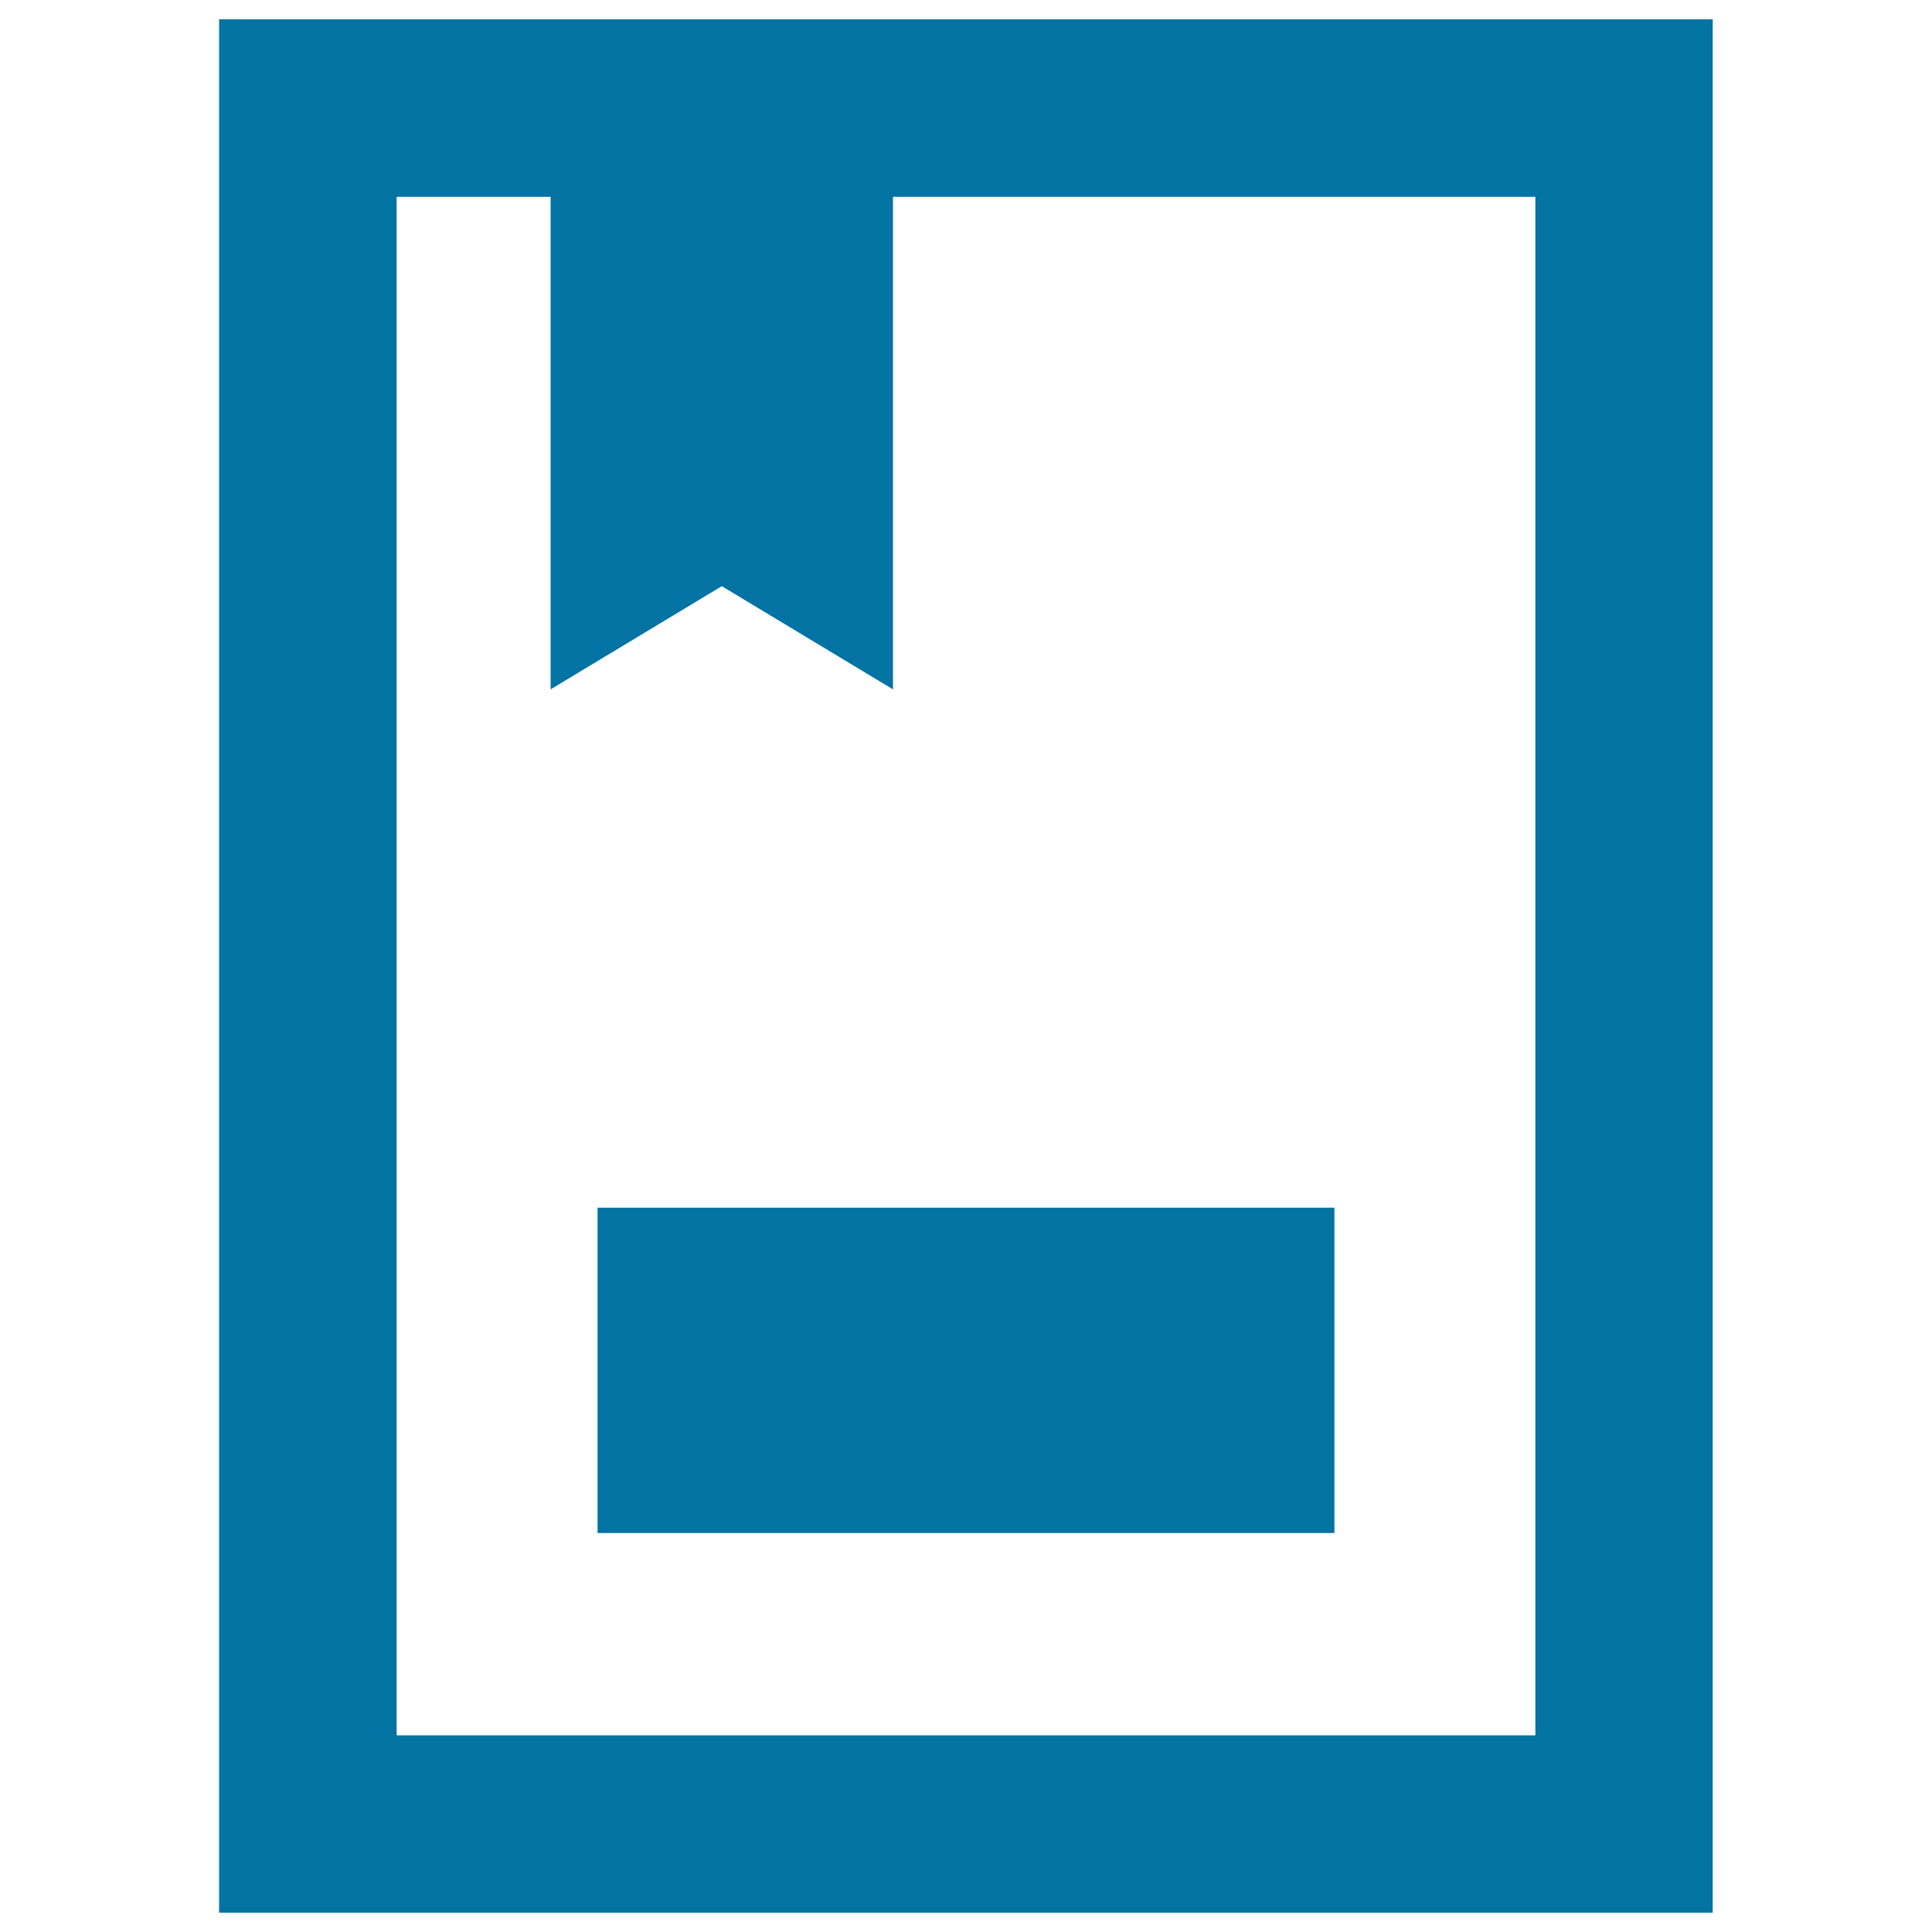 <svg xmlns="http://www.w3.org/2000/svg" viewBox="0 0 1000 1000" style="fill:#0273a2">
<title>Educative Book SVG icon</title>
<g><g><path d="M113.4,10v980h773.1V10H113.4z M794.6,898.2H205.3V101.9H285v254.9l88.6-53.4l88.6,53.4V101.9h332.5V898.2z"/><rect x="309.3" y="625.1" width="381.4" height="168.4"/></g></g>
</svg>
